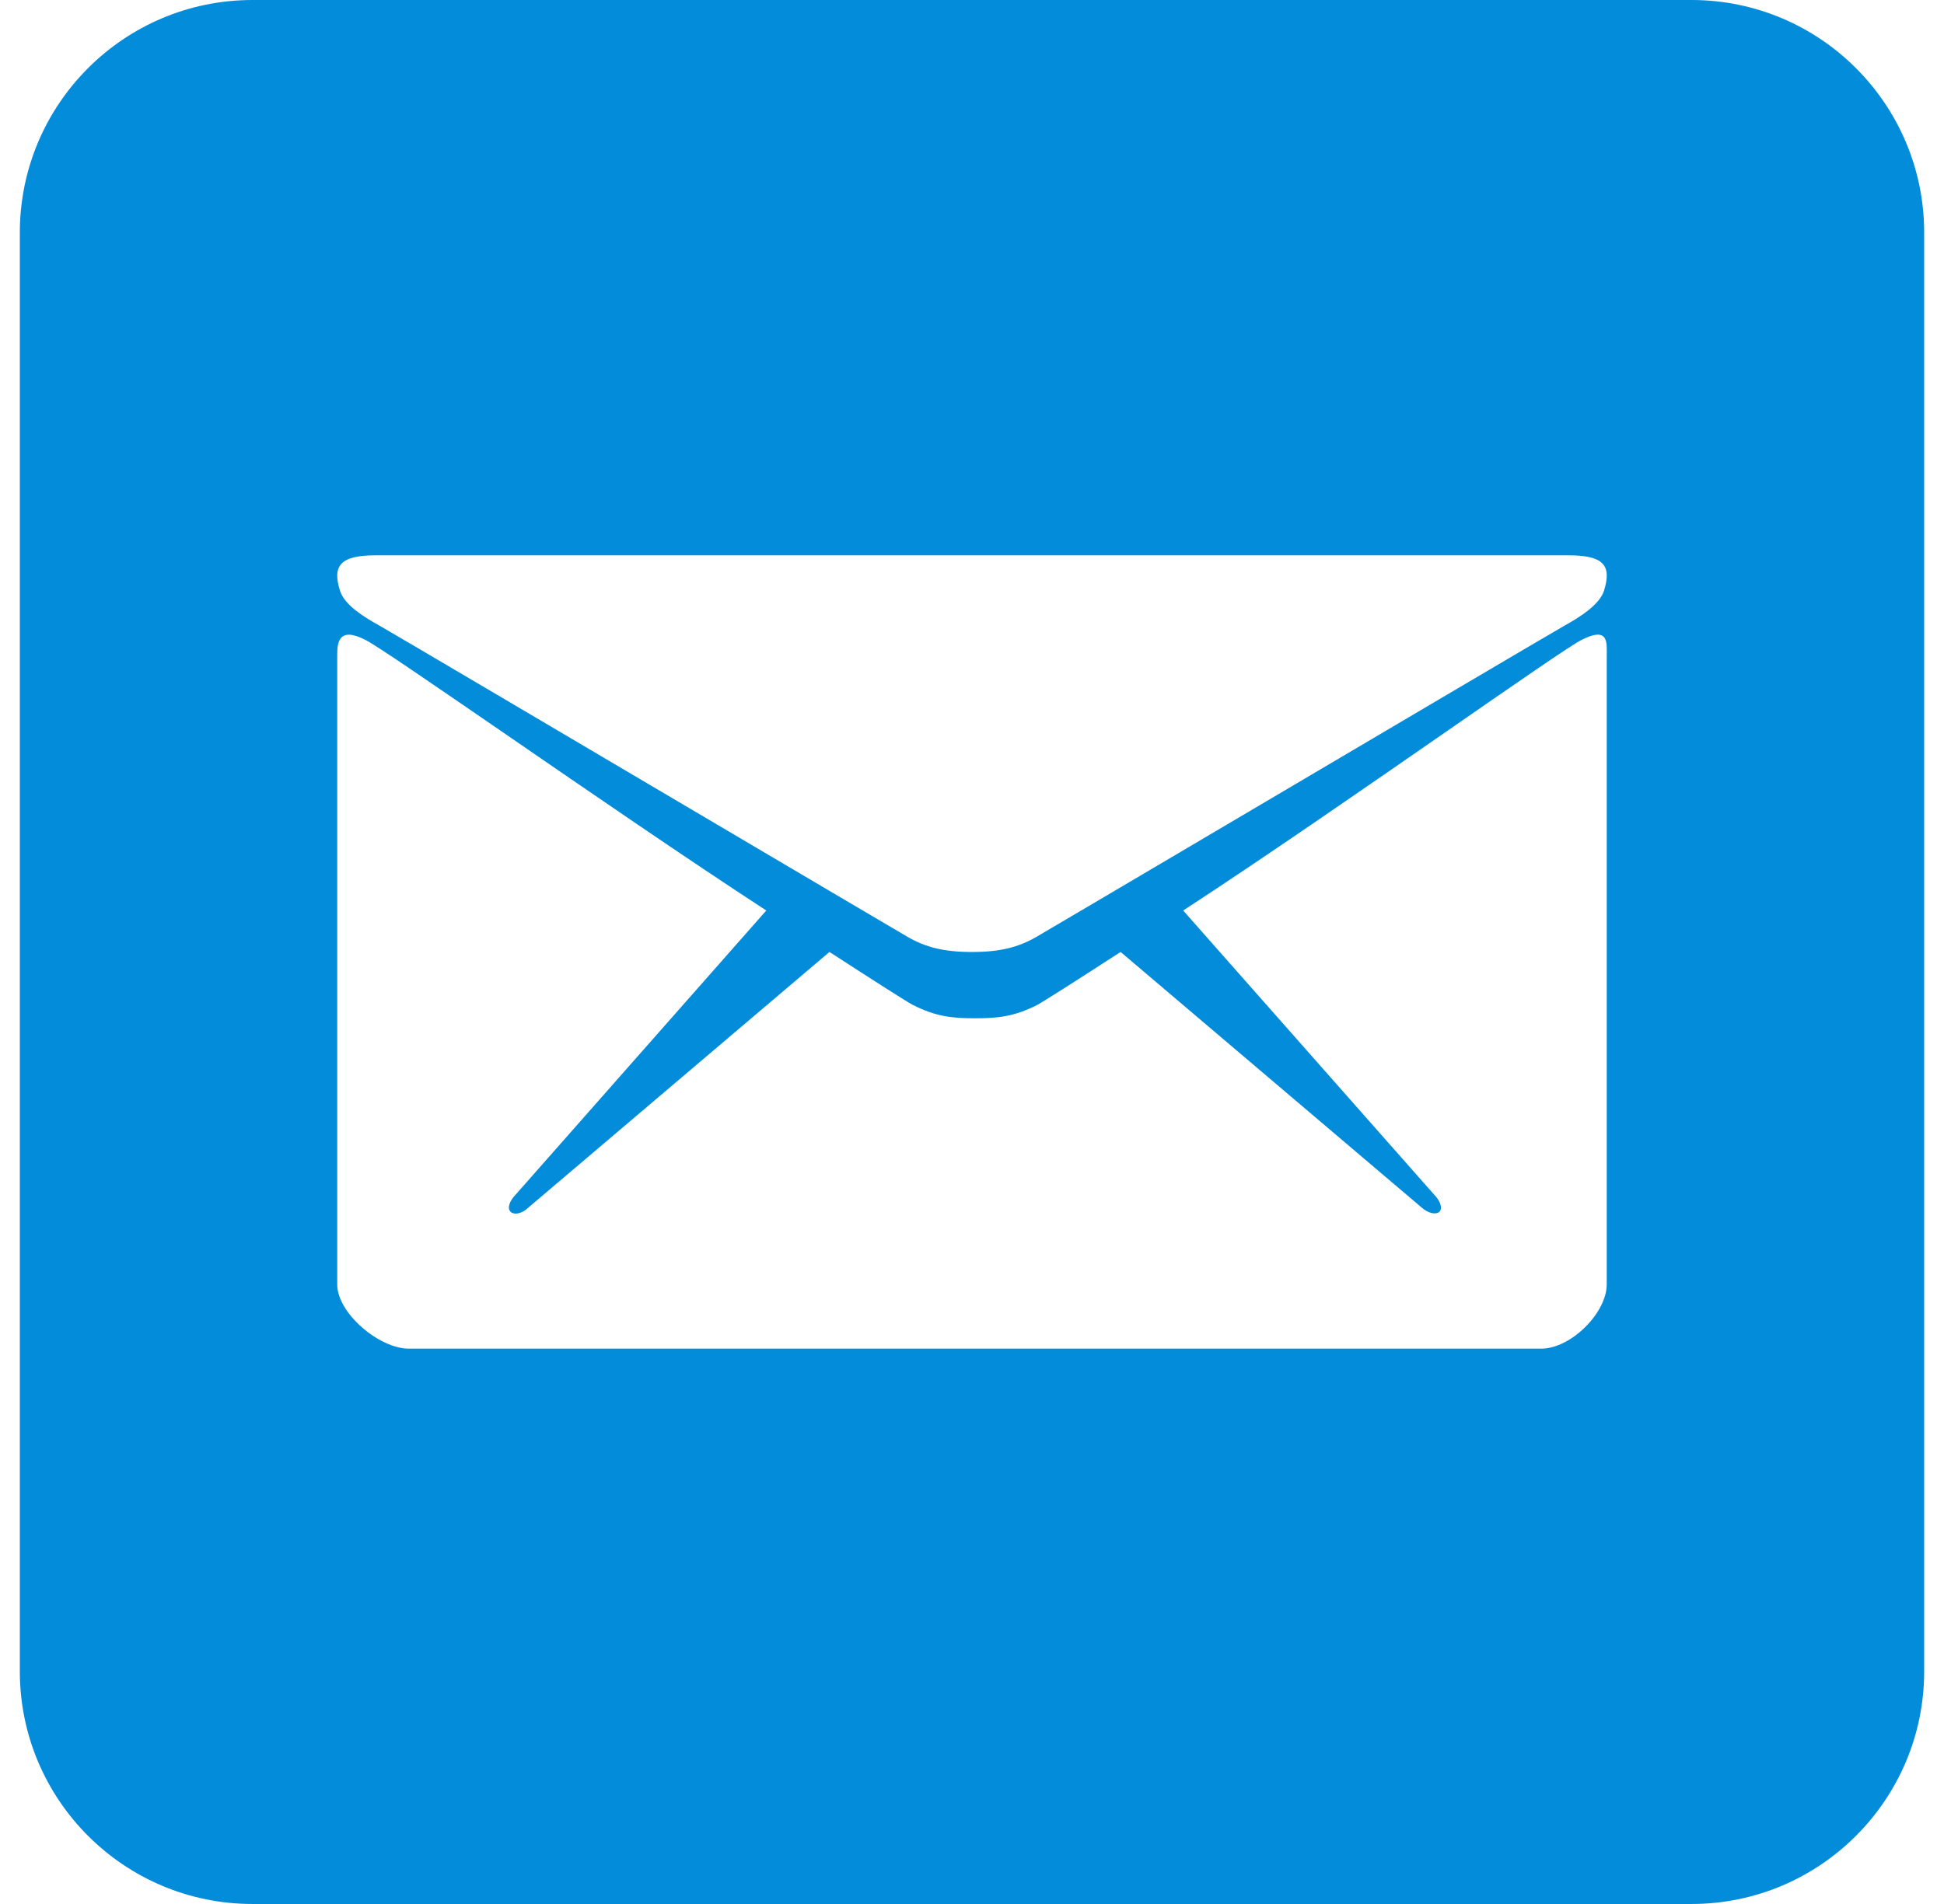 <svg width="49" height="48" viewBox="0 0 49 48" fill="none" xmlns="http://www.w3.org/2000/svg">
<g clip-path="url(#clip0)">
<path fill-rule="evenodd" clip-rule="evenodd" d="M48.5 5.864C48.5 2.628 45.872 0 42.636 0H6.364C3.128 0 0.5 2.628 0.5 5.864V42.136C0.5 45.372 3.128 48 6.364 48H42.636C45.872 48 48.5 45.372 48.5 42.136V5.864ZM9.554 15.766C10.052 16.051 14.234 18.52 17.786 20.617C20.414 22.168 22.697 23.516 22.887 23.625C23.336 23.881 23.792 24 24.5 24C25.208 24 25.664 23.881 26.113 23.625C26.303 23.516 28.586 22.168 31.214 20.617C34.766 18.52 38.948 16.051 39.446 15.766C39.768 15.587 40.311 15.263 40.429 14.896C40.634 14.247 40.413 14 39.54 14H24.5H9.46C8.587 14 8.366 14.256 8.571 14.896C8.689 15.271 9.232 15.587 9.554 15.766ZM36.503 18.41C38.232 17.212 39.572 16.283 39.861 16.134C40.505 15.806 40.502 16.143 40.5 16.455C40.499 16.475 40.499 16.494 40.499 16.514V32.382C40.499 33.094 39.599 34 38.846 34H24.577H10.308C9.554 34 8.5 33.102 8.5 32.382V16.514C8.5 16.196 8.538 15.786 9.215 16.134C9.512 16.287 10.939 17.268 12.757 18.517C14.798 19.921 17.333 21.664 19.315 22.954L13 30.114C12.846 30.269 12.777 30.462 12.869 30.548C12.961 30.64 13.169 30.594 13.323 30.439L20.907 23.999C22.054 24.742 22.854 25.253 23 25.33C23.592 25.632 24.007 25.671 24.577 25.671C25.146 25.671 25.561 25.632 26.154 25.33C26.292 25.253 27.1 24.742 28.246 23.999L35.83 30.439C35.992 30.586 36.192 30.633 36.284 30.548C36.369 30.455 36.299 30.269 36.146 30.114L29.823 22.954C31.855 21.631 34.452 19.831 36.503 18.41Z" fill="#038CD9"/>
</g>
<defs>
<clipPath id="clip0">
<rect width="48" height="48" fill="white" transform="translate(0.5)"/>
</clipPath>
</defs>
</svg>
